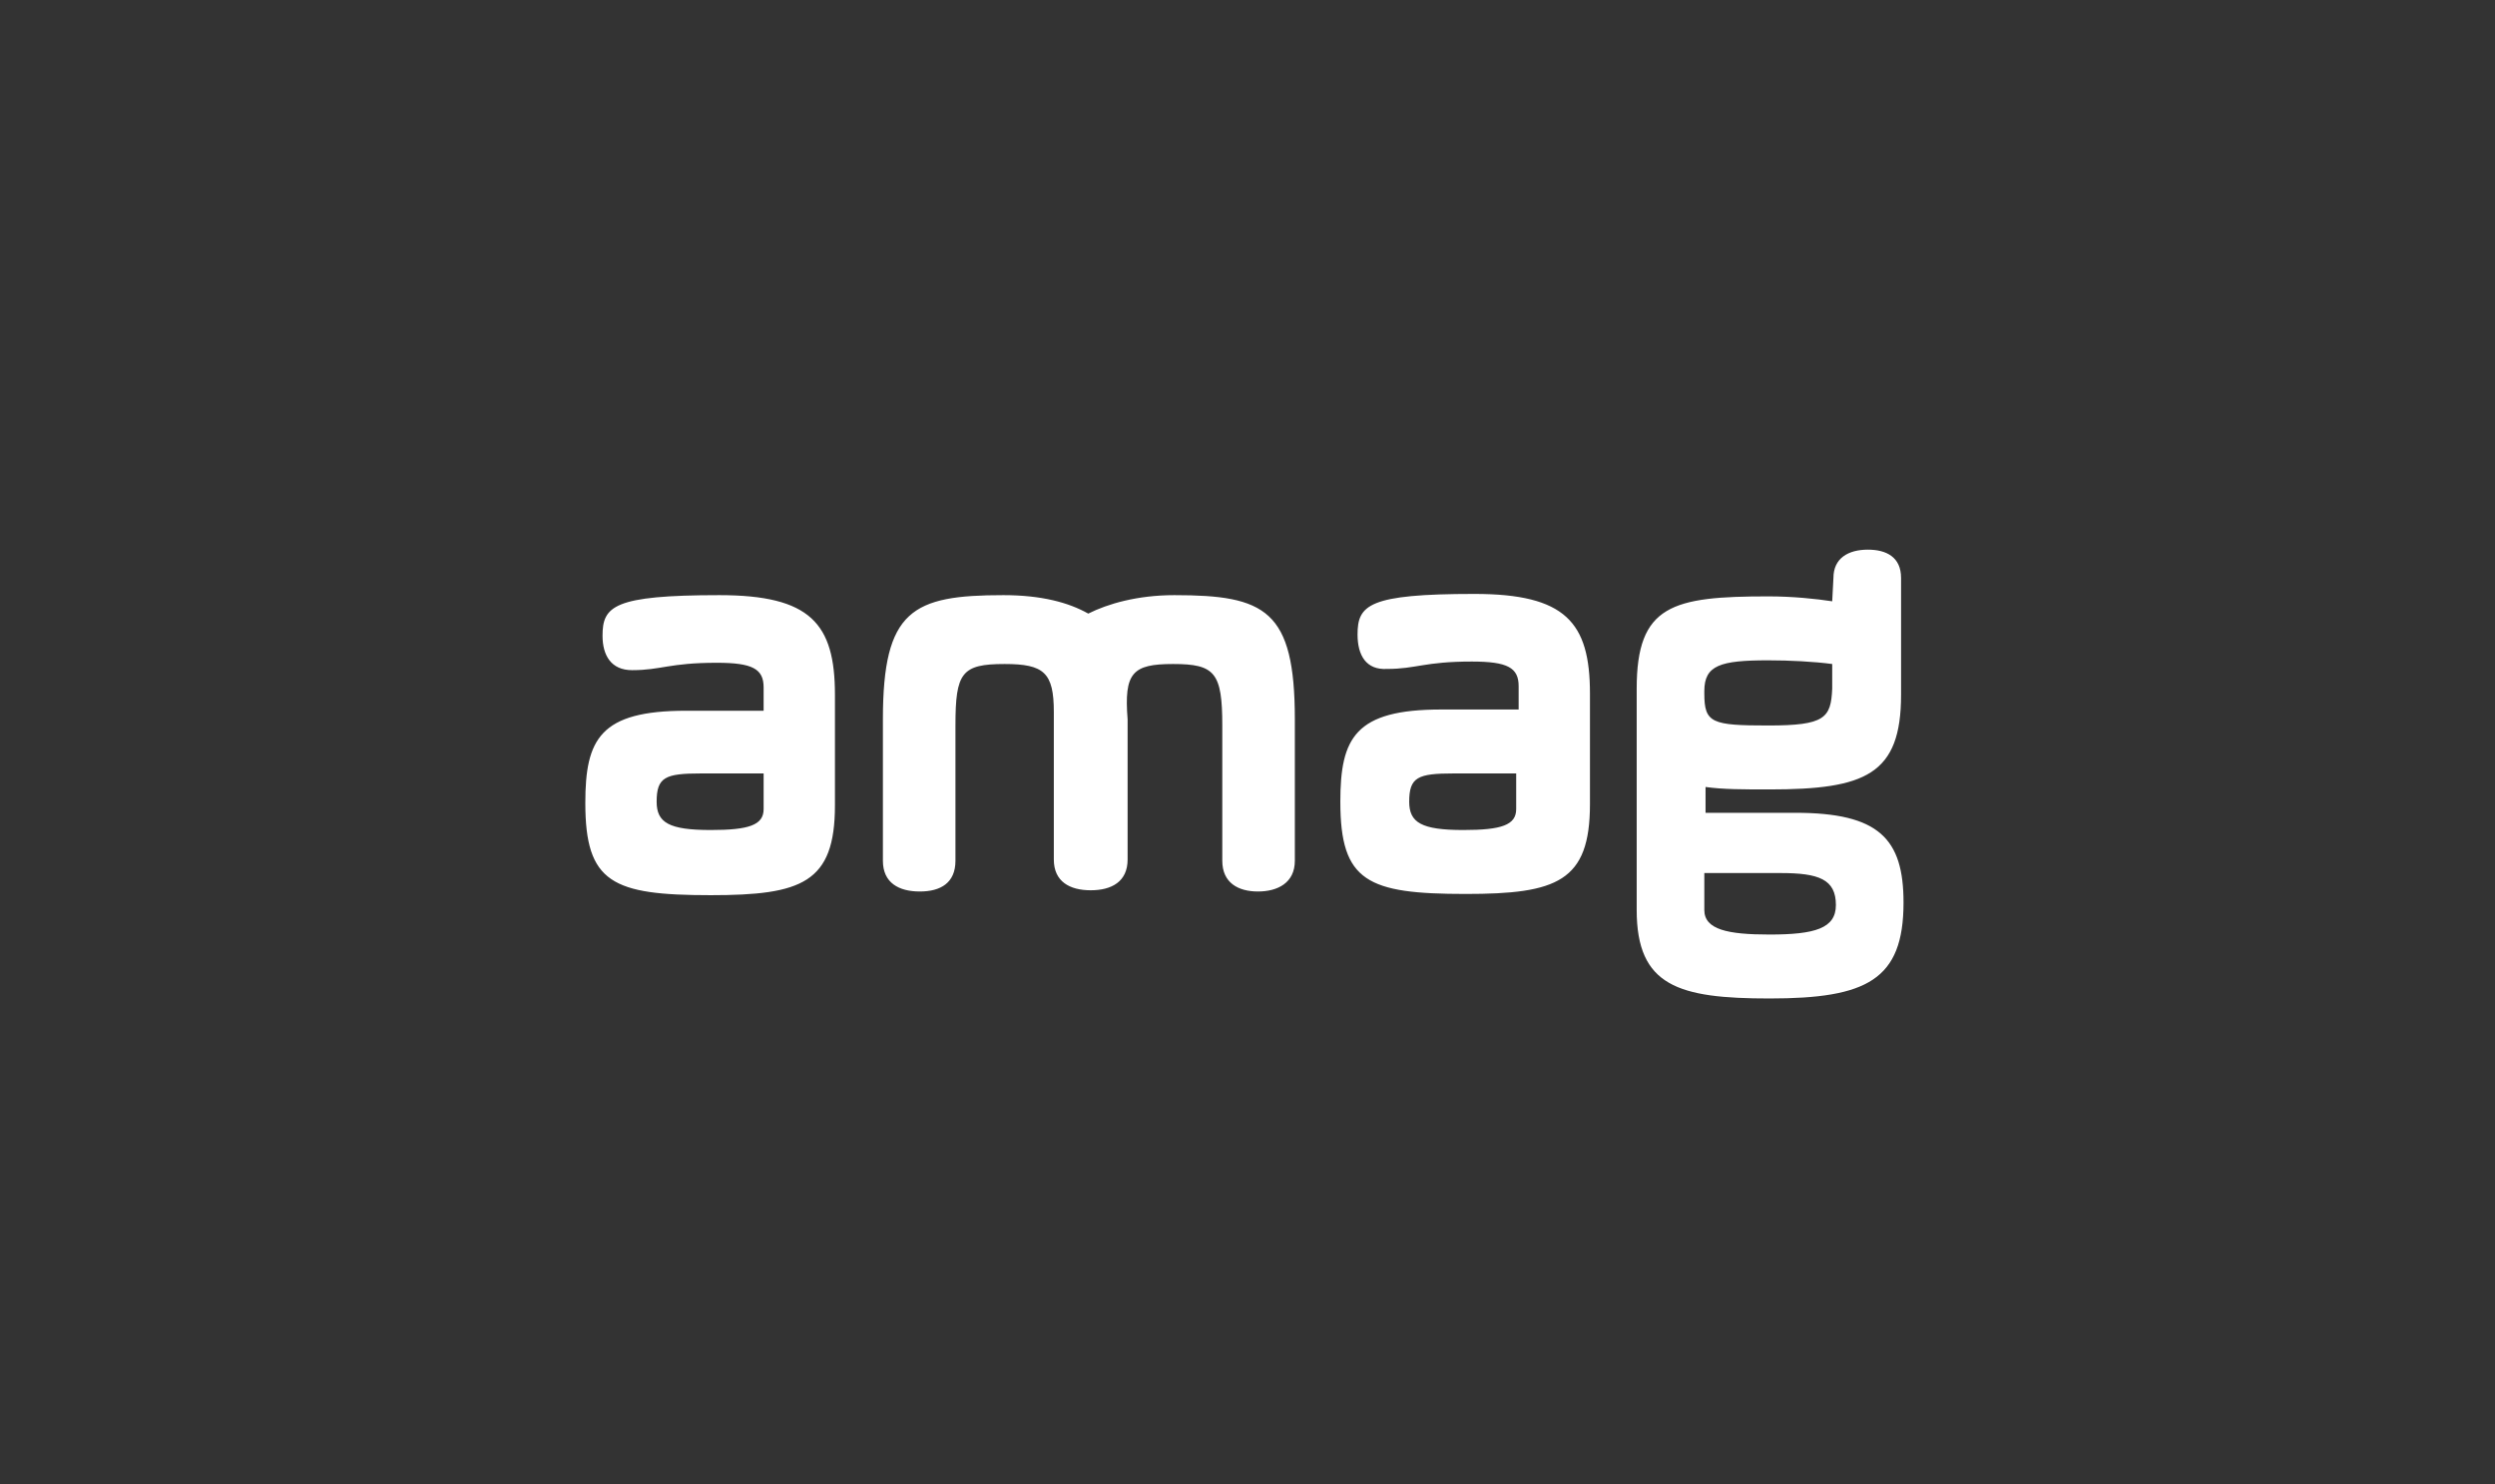 <svg version="1.1" id="Ebene_1" xmlns="http://www.w3.org/2000/svg" xmlns:xlink="http://www.w3.org/1999/xlink" x="0px" y="0px" viewBox="0 0 202.9 120.7" enable-background="new 0 0 202.9 120.7" xml:space="preserve" width="100%" height="100%" preserveAspectRatio="none"><rect x="0" y="0" width="202.9" height="120.7" fill="#333333" stroke="none"/><g id="Ebene_1_00000137841450621774135830000005723869728437797810_"><g><path fill="#FFFFFF" d="M138.6,71h6.2c3.1,0,4.5,0.5,4.5,2.6c0,1.9-1.7,2.4-5.4,2.4c-3.4,0-5.3-0.4-5.3-2V71z M143.8,59 c-4.6,0-5.2-0.2-5.2-2.6v-0.2c0-2.1,1.3-2.5,5.2-2.5c1.7,0,3.7,0.1,5.2,0.3v2C148.9,58.4,148.4,59,143.8,59 M149,48.9 c-1.3-0.2-3.2-0.4-5.2-0.4c-7.8,0-10.7,0.7-10.7,7.5v18c0,6.2,3.4,7.2,10.8,7.2c7.9,0,10.9-1.5,10.9-7.8c0-5.2-2-7.3-8.8-7.3h-7.3 V64c1.4,0.2,3.1,0.2,5.2,0.2c7.8,0,10.7-1.2,10.7-7.7V47c0-1.7-1.2-2.3-2.7-2.3c-1.6,0-2.8,0.7-2.8,2.3L149,48.9L149,48.9z M123.3,65.8c0,1.3-1.2,1.7-4.3,1.7c-3.4,0-4.4-0.6-4.4-2.3c0-2,0.7-2.3,3.6-2.3h5.1C123.3,62.8,123.3,65.8,123.3,65.8z M112.8,54.4c2.4,0,3-0.6,6.9-0.6c2.9,0,3.8,0.5,3.8,2v1.9h-6.3c-7,0-8.2,2.3-8.2,7.5c0,6.5,2.2,7.5,10.2,7.5 c7.4,0,10.1-1,10.1-7.3v-9c0-5.8-2-8.1-9.4-8.1c-8.6,0-9.5,0.9-9.5,3.3C110.4,53.3,111.1,54.5,112.8,54.4 M95.4,54 c3.4,0,4,0.7,4,5v11c0,1.8,1.3,2.5,2.9,2.5s3-0.7,3-2.5V58.5c0-8.9-2.4-10.1-9.8-10.1c-3,0-5.4,0.7-7,1.5 c-1.6-0.9-3.8-1.5-6.9-1.5c-7.4,0-9.8,1.2-9.8,10.1V70c0,1.8,1.3,2.5,3,2.5s2.9-0.7,2.9-2.5V59c0-4.3,0.5-5,4-5c3.2,0,4,0.7,4,3.9 v12c0,1.8,1.3,2.5,3,2.5s3-0.7,3-2.5V58.5C91.4,54.7,92.1,54,95.4,54 M62.1,65.8c0,1.3-1.2,1.7-4.3,1.7c-3.4,0-4.4-0.6-4.4-2.3 c0-2,0.7-2.3,3.6-2.3h5.1L62.1,65.8L62.1,65.8z M51.4,54.5c2.4,0,3-0.6,6.9-0.6c2.9,0,3.8,0.5,3.8,2v1.9h-6.3 c-7,0-8.2,2.3-8.2,7.5c0,6.5,2.2,7.5,10.2,7.5c7.4,0,10.1-1,10.1-7.3v-9c0-5.8-2-8.1-9.4-8.1c-8.6,0-9.5,0.9-9.5,3.3 C49,53.3,49.7,54.5,51.4,54.5" data-color-group="0"/></g></g><g id="Respektraum" display="none"><g display="inline"><path fill="#E30613" d="M48.3,72.6H24V48.3h24.2V72.6z M24.2,72.4h24v-24h-24V72.4z" data-color-group="1"/></g><g display="inline"><path fill="#E30613" d="M24.3,72.6H0V48.3h24.2V72.6z M0.2,72.4h24v-24h-24V72.4z" data-color-group="1"/></g><g display="inline"><path fill="#E30613" d="M203,72.6h-24.2V48.3H203V72.6z M178.9,72.4h24v-24h-24V72.4z" data-color-group="1"/></g><g display="inline"><path fill="#E30613" d="M178.9,72.6h-24.2V48.3h24.2V72.6z M154.8,72.4h24v-24h-24V72.4z" data-color-group="1"/></g><g display="inline"><path fill="#E30613" d="M72.4,24.3H48.1V0h24.2V24.3z M48.3,24.1h24v-24h-24V24.1z" data-color-group="1"/></g><g display="inline"><path fill="#E30613" d="M72.4,48.4H48.1V24.1h24.2V48.4z M48.3,48.2h24v-24h-24V48.2z" data-color-group="1"/></g><g display="inline"><path fill="#E30613" d="M154.8,24.3h-24.2V0h24.2V24.3z M130.7,24.1h24v-24h-24V24.1z" data-color-group="1"/></g><g display="inline"><path fill="#E30613" d="M154.8,48.4h-24.2V24.1h24.2V48.4z M130.7,48.2h24v-24h-24V48.2z" data-color-group="1"/></g><g display="inline"><path fill="#E30613" d="M72.5,96.7H48.2V72.4h24.2V96.7z M48.4,96.5h24v-24h-24V96.5z" data-color-group="1"/></g><g display="inline"><path fill="#E30613" d="M72.5,120.8H48.2V96.5h24.2V120.8z M48.4,120.6h24v-24h-24V120.6z" data-color-group="1"/></g><g display="inline"><path fill="#E30613" d="M154.9,96.7h-24.2V72.4h24.2V96.7z M130.8,96.5h24v-24h-24V96.5z" data-color-group="1"/></g><g display="inline"><path fill="#E30613" d="M154.9,120.8h-24.2V96.5h24.2V120.8z M130.8,120.6h24v-24h-24V120.6z" data-color-group="1"/></g></g></svg>